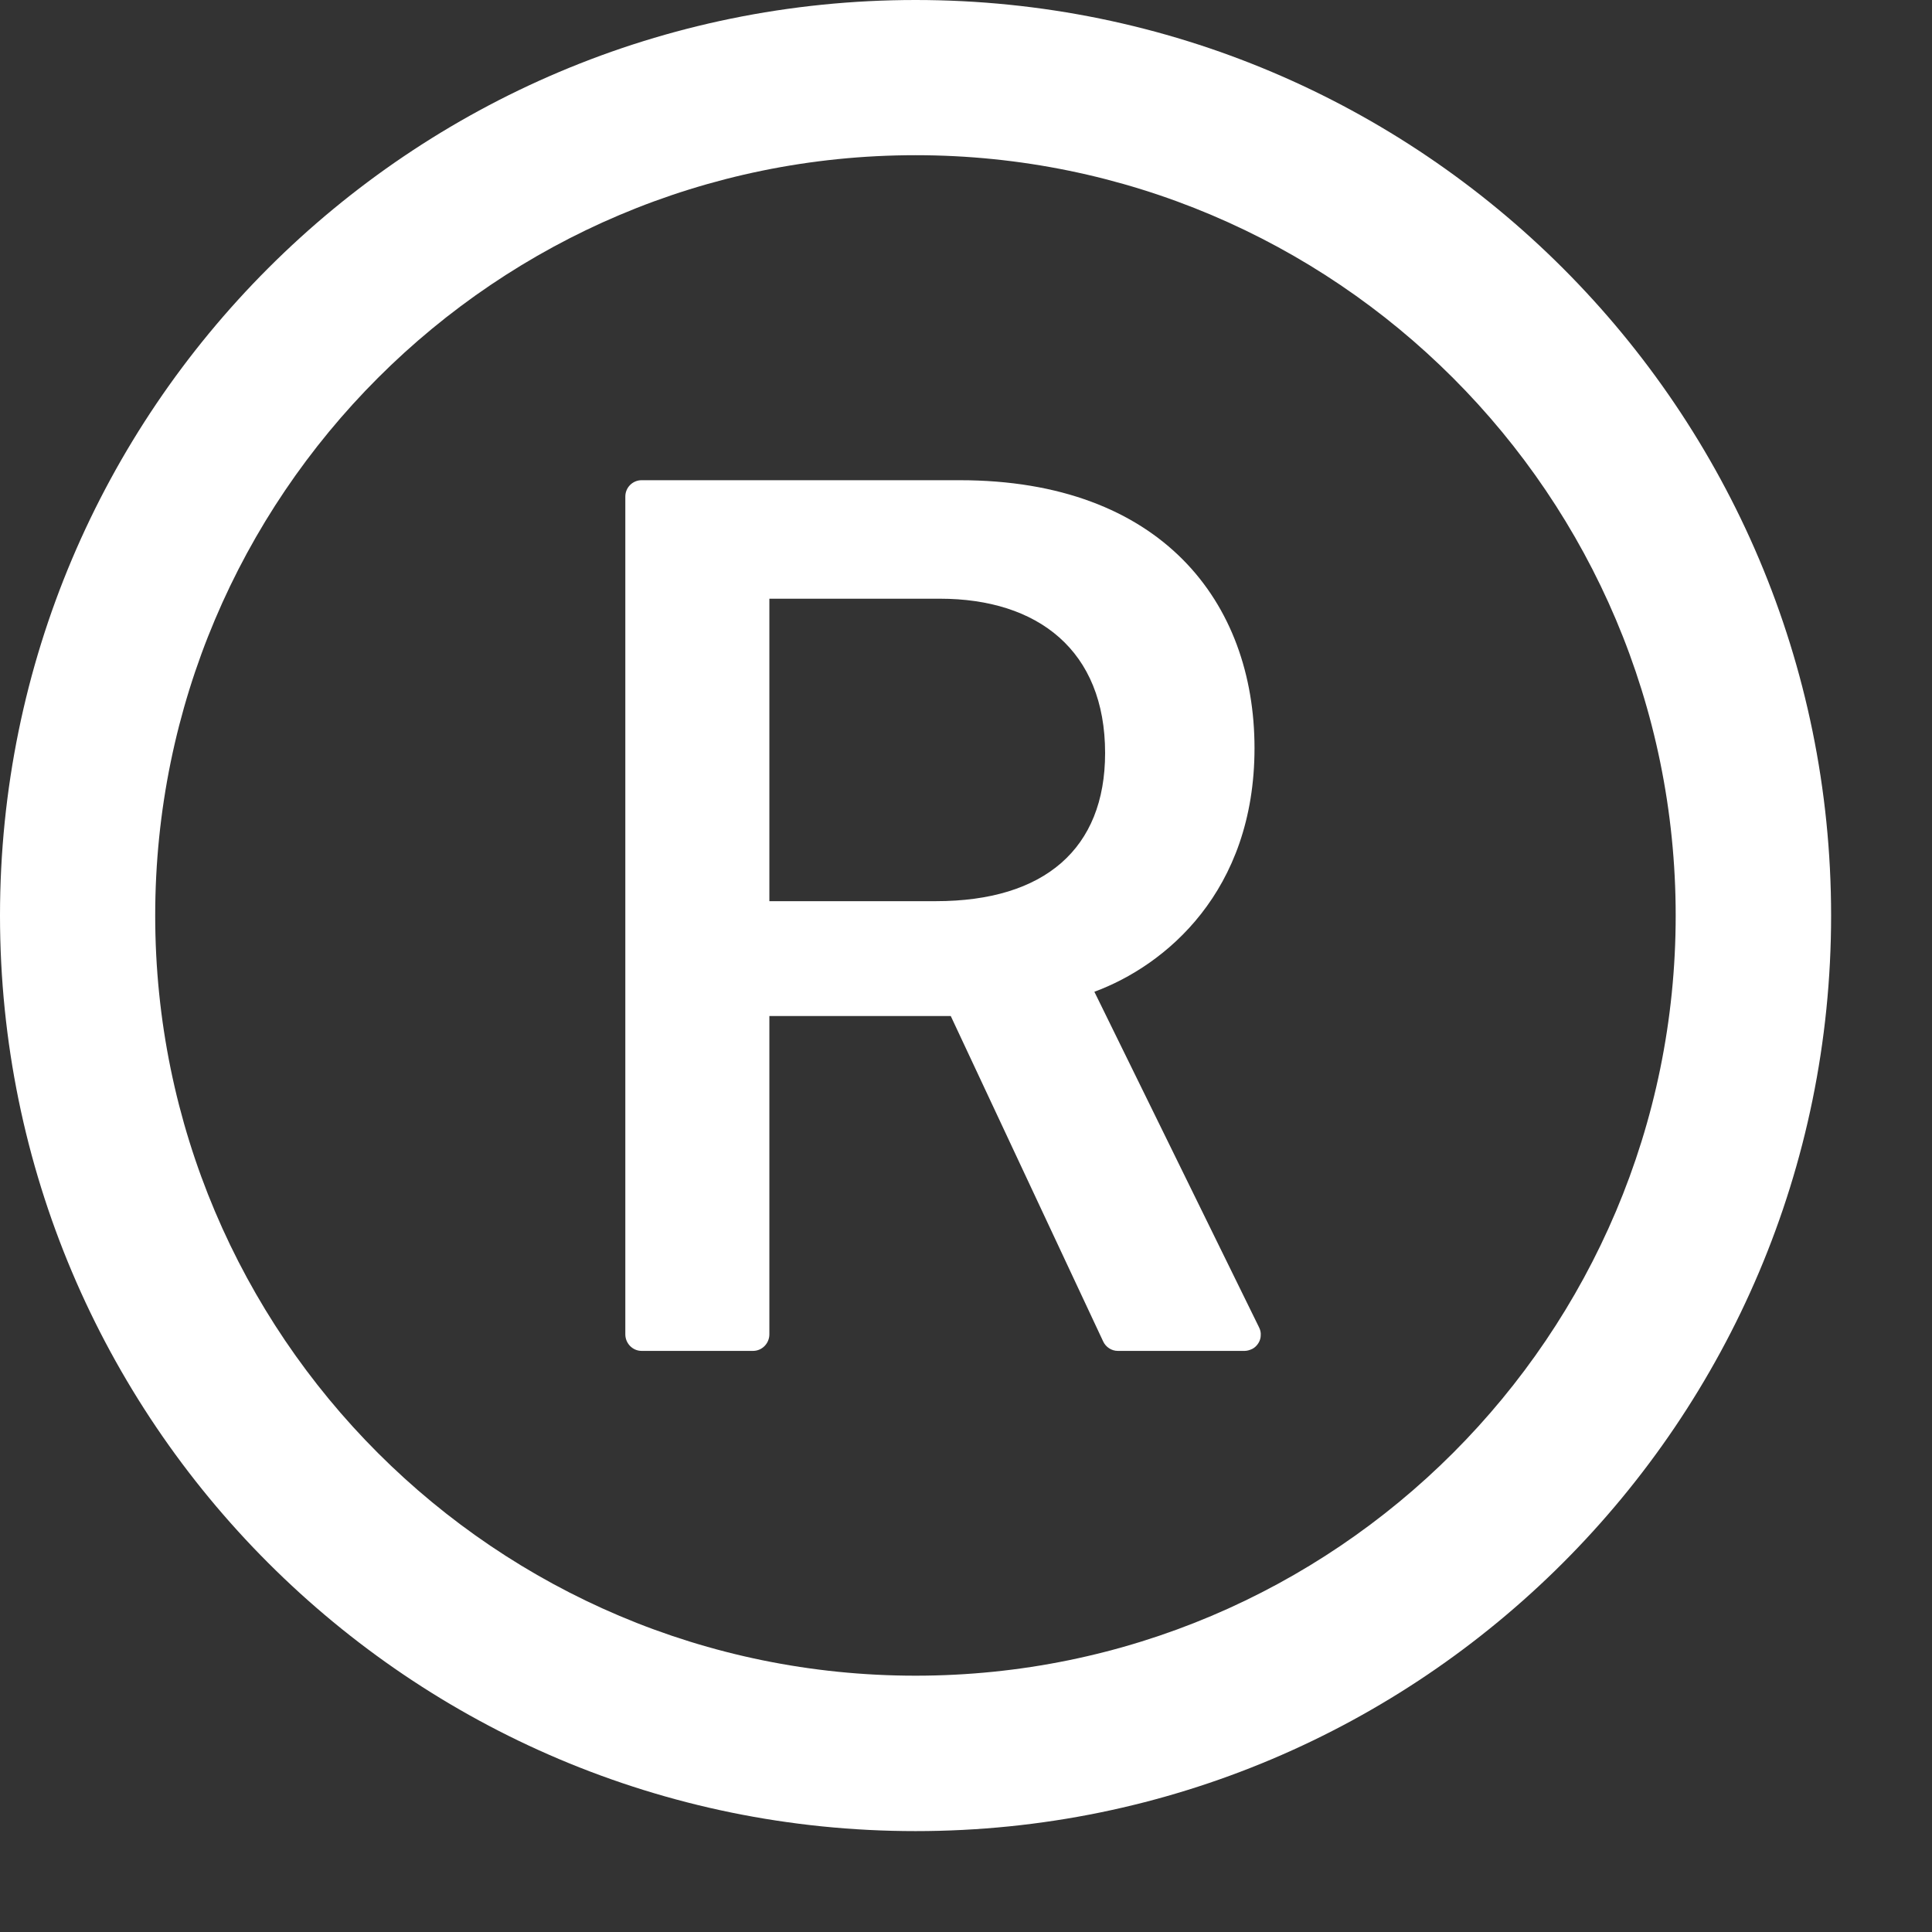 <?xml version="1.0" encoding="utf-8"?>
<svg xmlns="http://www.w3.org/2000/svg" fill="none" height="100%" overflow="visible" preserveAspectRatio="none" style="display: block;" viewBox="0 0 9 9" width="100%">
<rect x="0" y="0" width="9" height="9" fill="#333333" stroke="none"/>
<path d="M4.265 0C1.91 0 0 1.91 0 4.265C0 6.62 1.91 8.53 4.265 8.53C6.62 8.53 8.53 6.62 8.53 4.265C8.53 1.91 6.62 0 4.265 0ZM4.265 7.806C2.309 7.806 0.723 6.22 0.723 4.265C0.723 2.309 2.309 0.723 4.265 0.723C6.22 0.723 7.806 2.309 7.806 4.265C7.806 6.22 6.22 7.806 4.265 7.806ZM5.098 4.62C5.429 4.498 5.844 4.153 5.844 3.485C5.844 2.807 5.411 2.237 4.471 2.237H2.989C2.947 2.237 2.913 2.271 2.913 2.313V6.216C2.913 6.258 2.947 6.293 2.989 6.293H3.508C3.55 6.293 3.584 6.258 3.584 6.216V4.733H4.429L5.139 6.249C5.151 6.275 5.178 6.293 5.207 6.293H5.798C5.81 6.293 5.823 6.289 5.835 6.283C5.846 6.277 5.855 6.268 5.862 6.257C5.869 6.246 5.873 6.233 5.873 6.22C5.874 6.207 5.871 6.195 5.865 6.183L5.098 4.62ZM4.36 4.198H3.584V2.789H4.378C4.835 2.789 5.148 3.03 5.148 3.508C5.148 3.954 4.865 4.198 4.36 4.198Z" fill="white" id="Vector"/>
</svg>